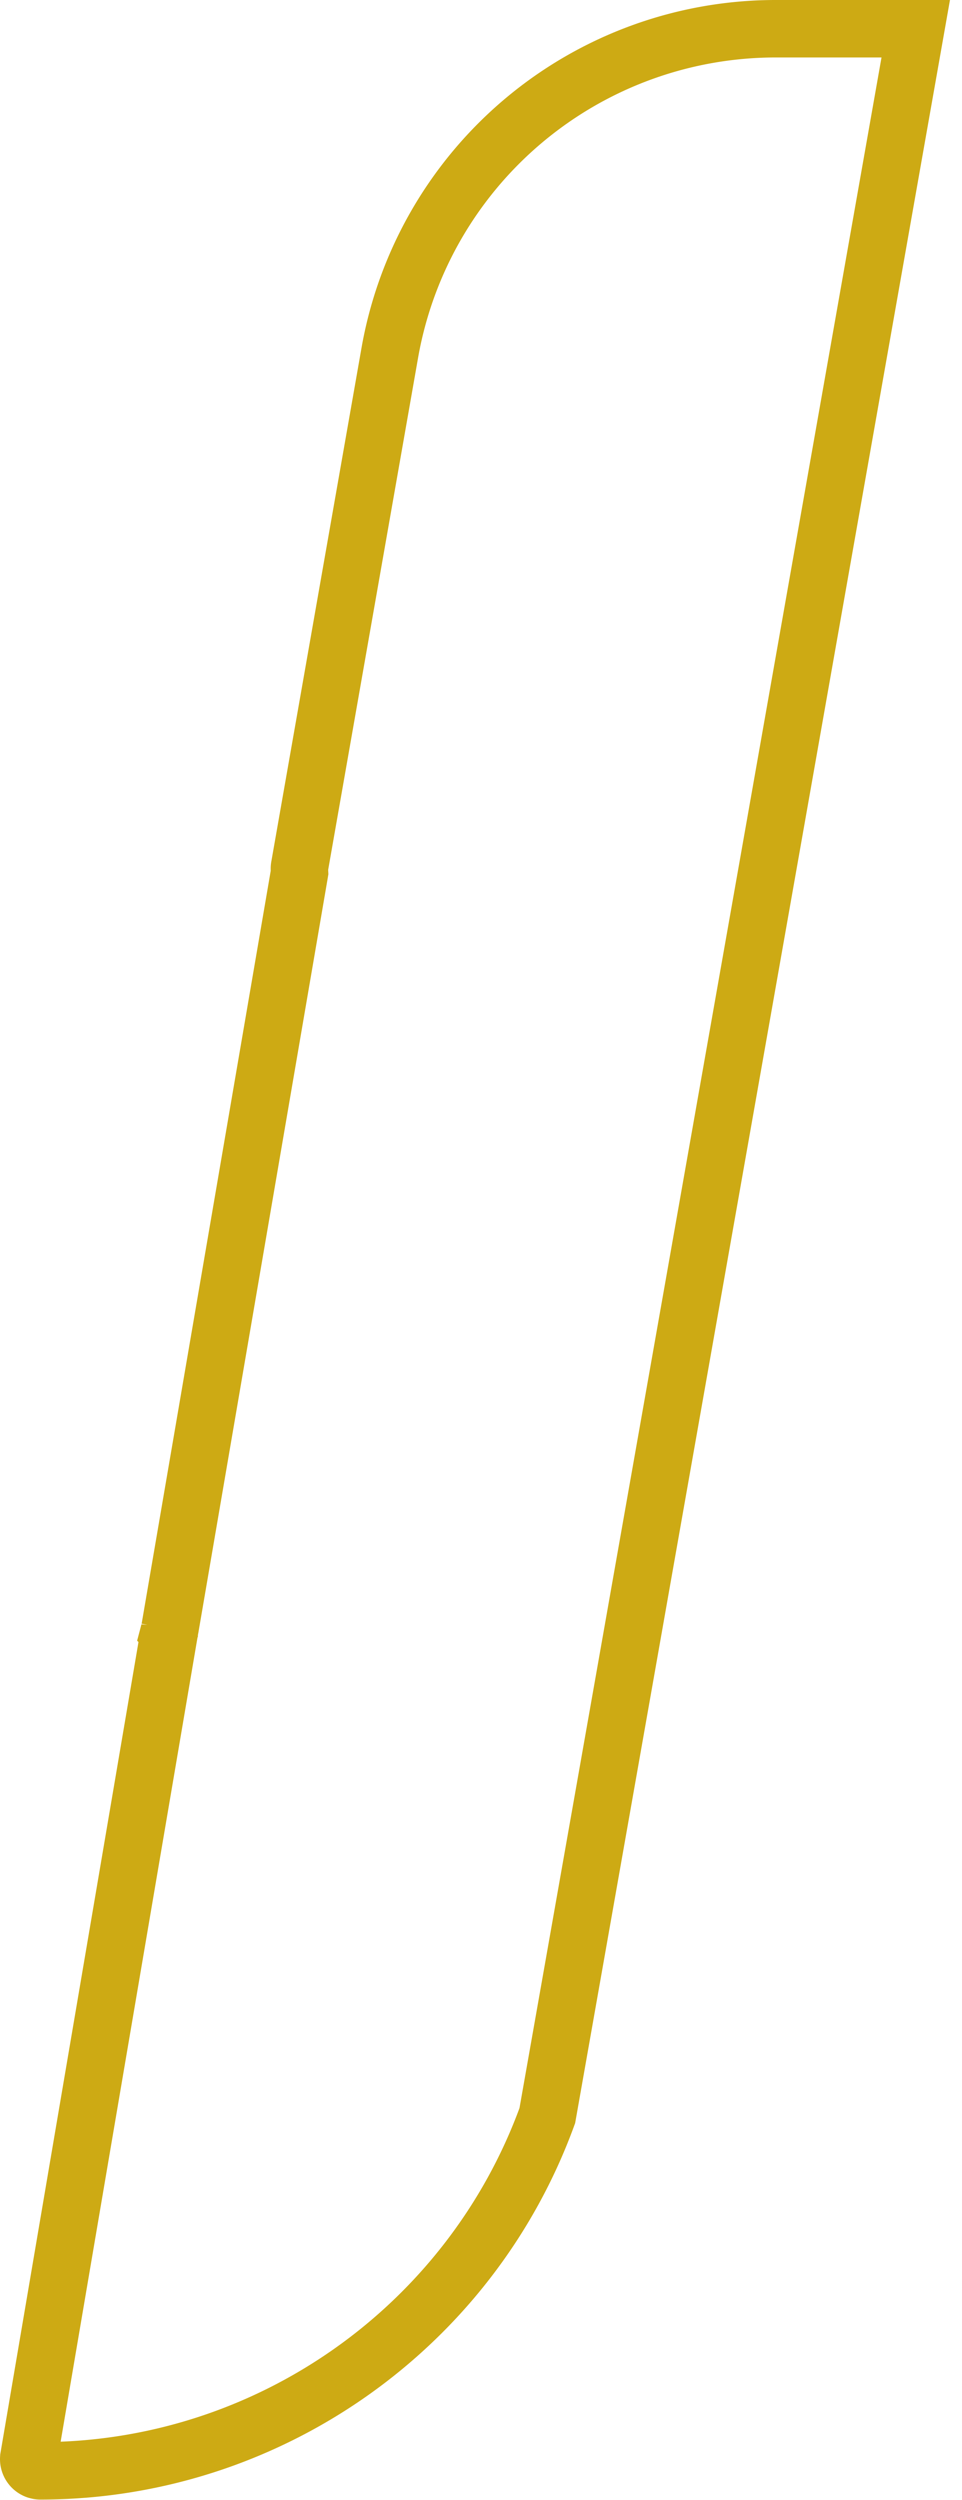 <svg width="67" height="174" xmlns="http://www.w3.org/2000/svg"><path d="M11.783 113.58l-.005.015-.001.004a.296.296 0 0 0 .006-.02zm.043-.183l-9.814 57.635a.813.813 0 0 0 .799.95c15.827 0 29.932-9.967 35.308-24.725l5.528-31.288.992-5.622.993-5.62 7.383-41.79.993-5.622L56.03 45.86 63.2 5.273 63.778 2h-9.716A27.29 27.29 0 0 0 27.14 24.604L20.863 60.33a.8.8 0 0 0-.011.177l.011.222-.037.219-8.976 52.326-.024.124z" stroke="#CDAA14" stroke-width="4" fill="none" fill-rule="evenodd"/></svg>